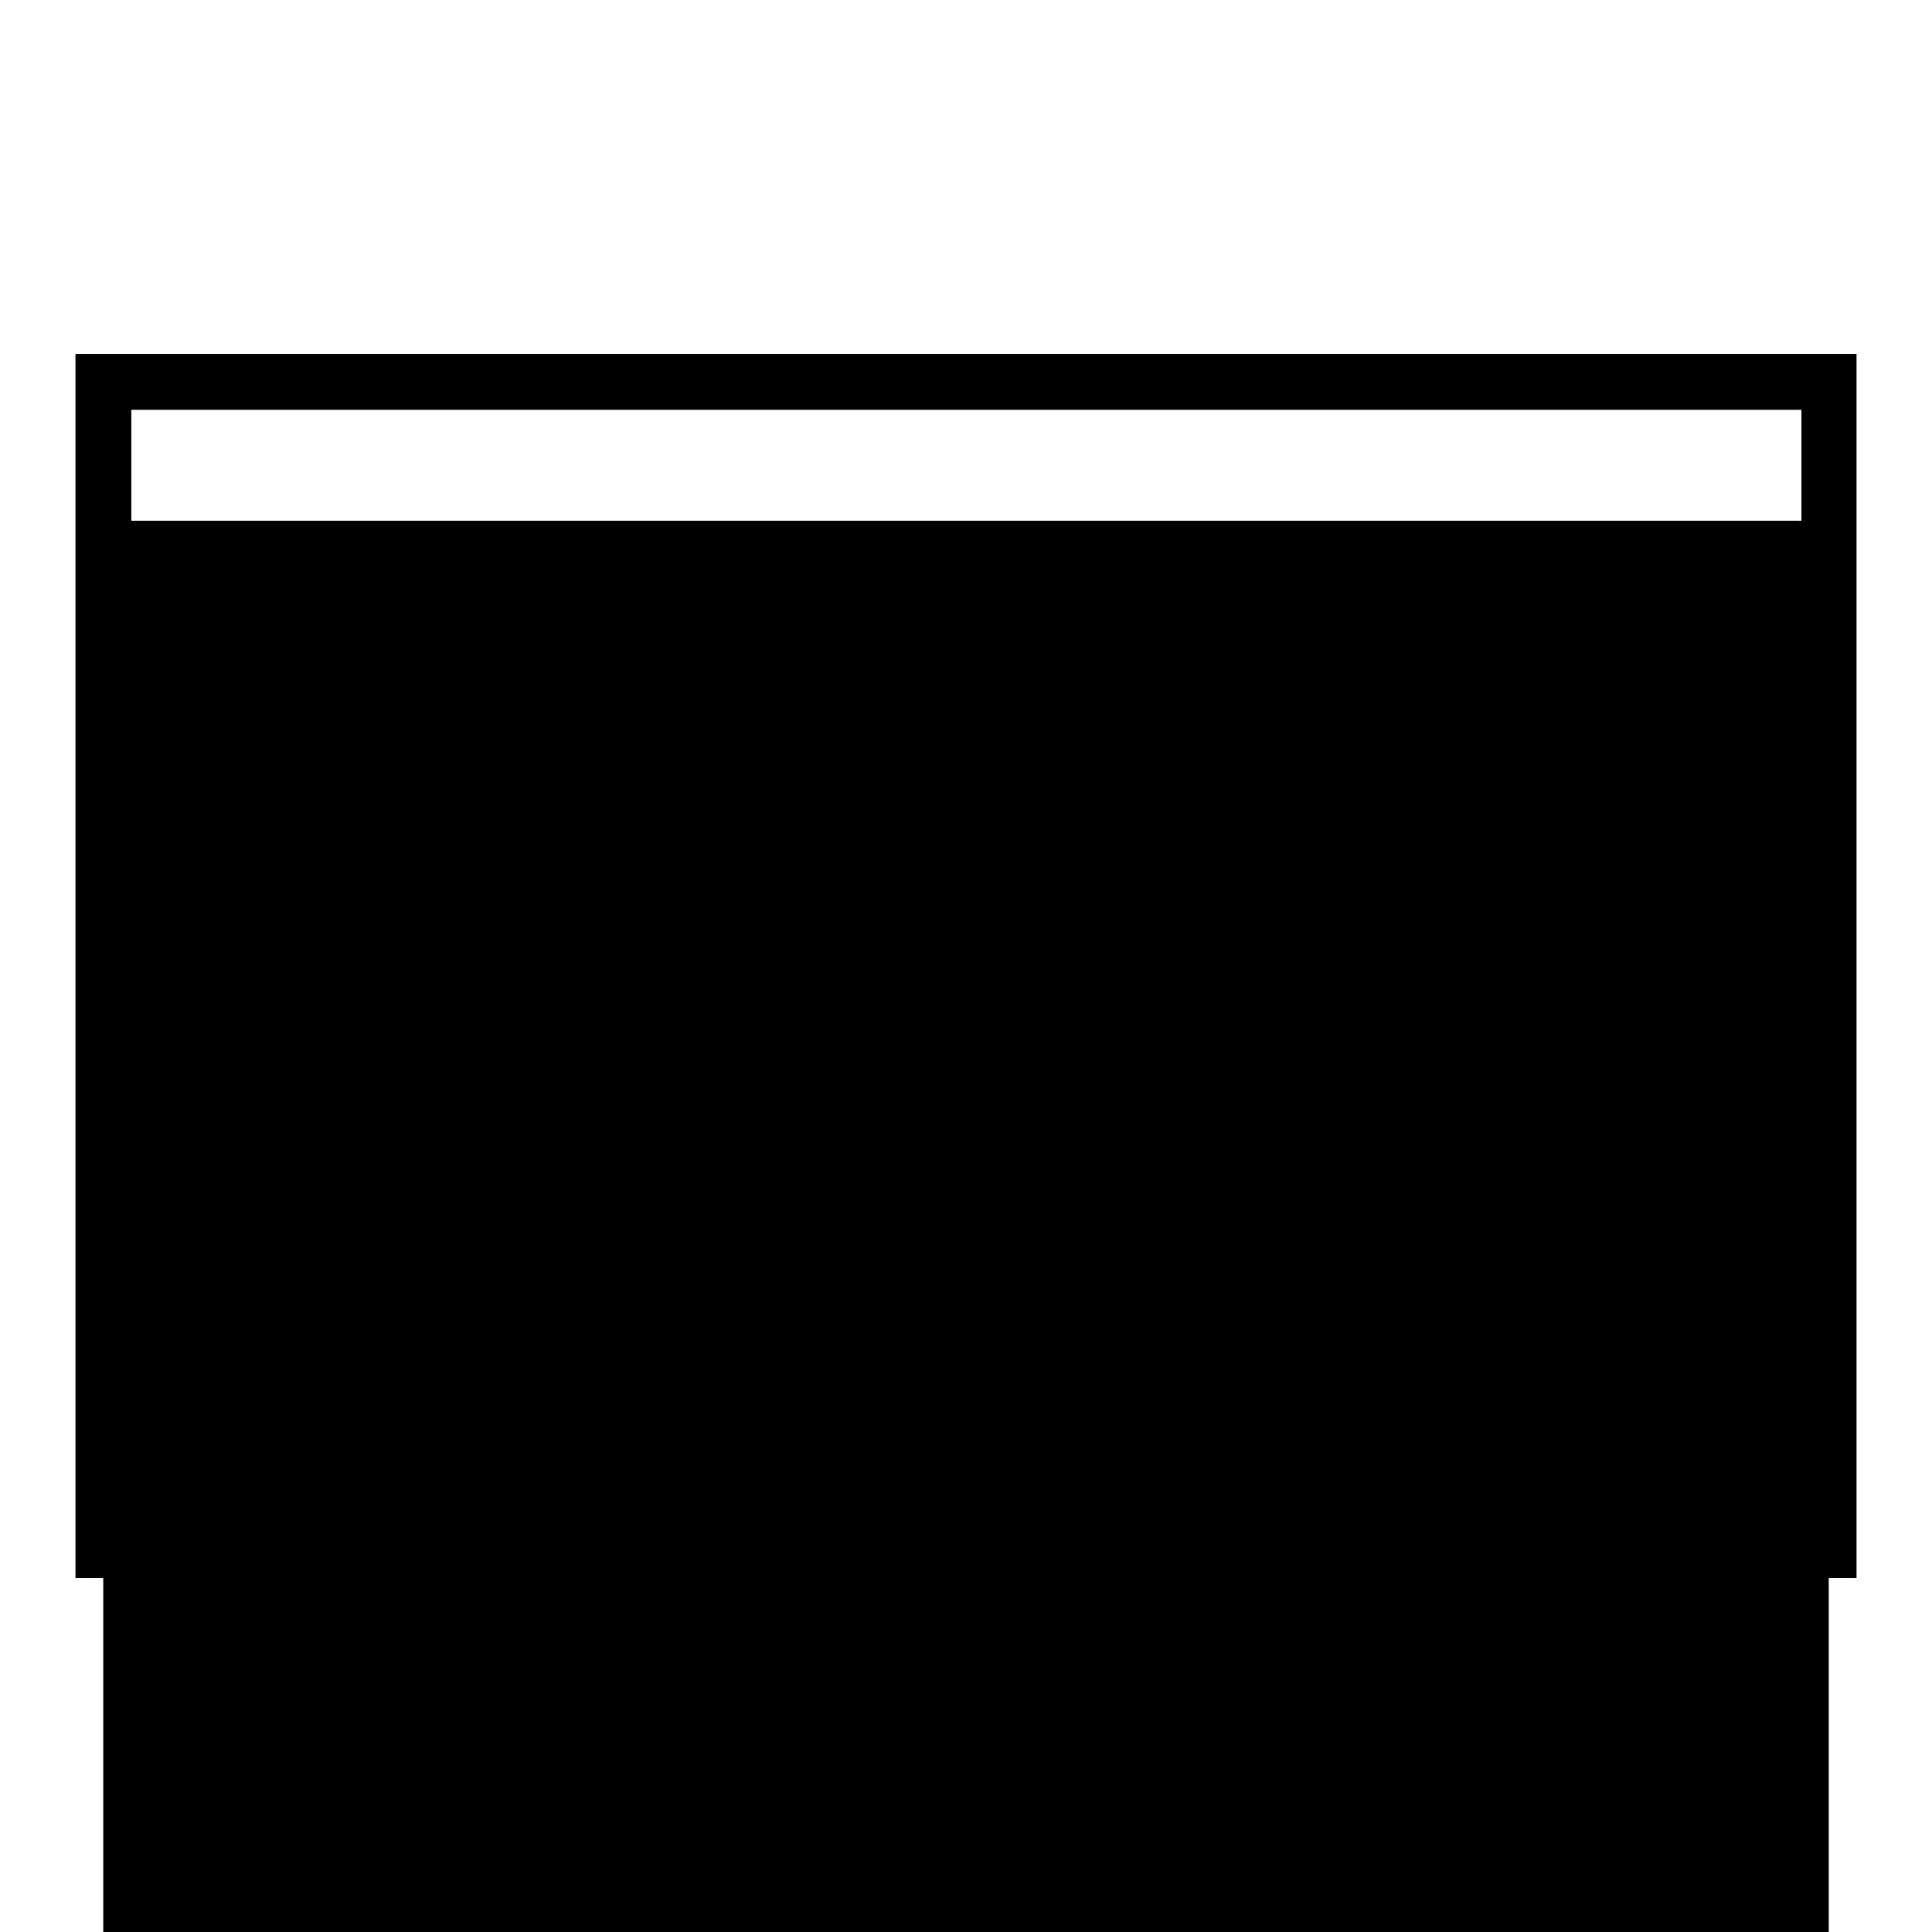 <?xml version="1.0" encoding="utf-8"?>
<!-- Svg Vector Icons : http://www.onlinewebfonts.com/icon -->
<!DOCTYPE svg PUBLIC "-//W3C//DTD SVG 1.1//EN" "http://www.w3.org/Graphics/SVG/1.1/DTD/svg11.dtd">
<svg version="1.1" xmlns="http://www.w3.org/2000/svg" xmlns:xlink="http://www.w3.org/1999/xlink" x="0px" y="0px" viewBox="0 0 256 256" enable-background="new 0 0 256 256" xml:space="preserve">
<g> <g> <path fill="#000000" d="M246,209.1H10V46.9h236V209.1z M17.4,201.8h221.3V54.3H17.4V201.8z"/> </g> <g> <path fill="#000000" d="M13.7 69h228.6v228.6h-228.6z"/> </g> <g> <path fill="#000000" d="M13.7 98.5h228.6v228.6h-228.6z"/> </g> <g> <path fill="#000000" d="M32.1 179.6h14.8v14.8h-14.8z"/> </g> <g> <path fill="#000000" d="M54.3 179.6h106.9v106.9h-106.9z"/> </g></g>
</svg>